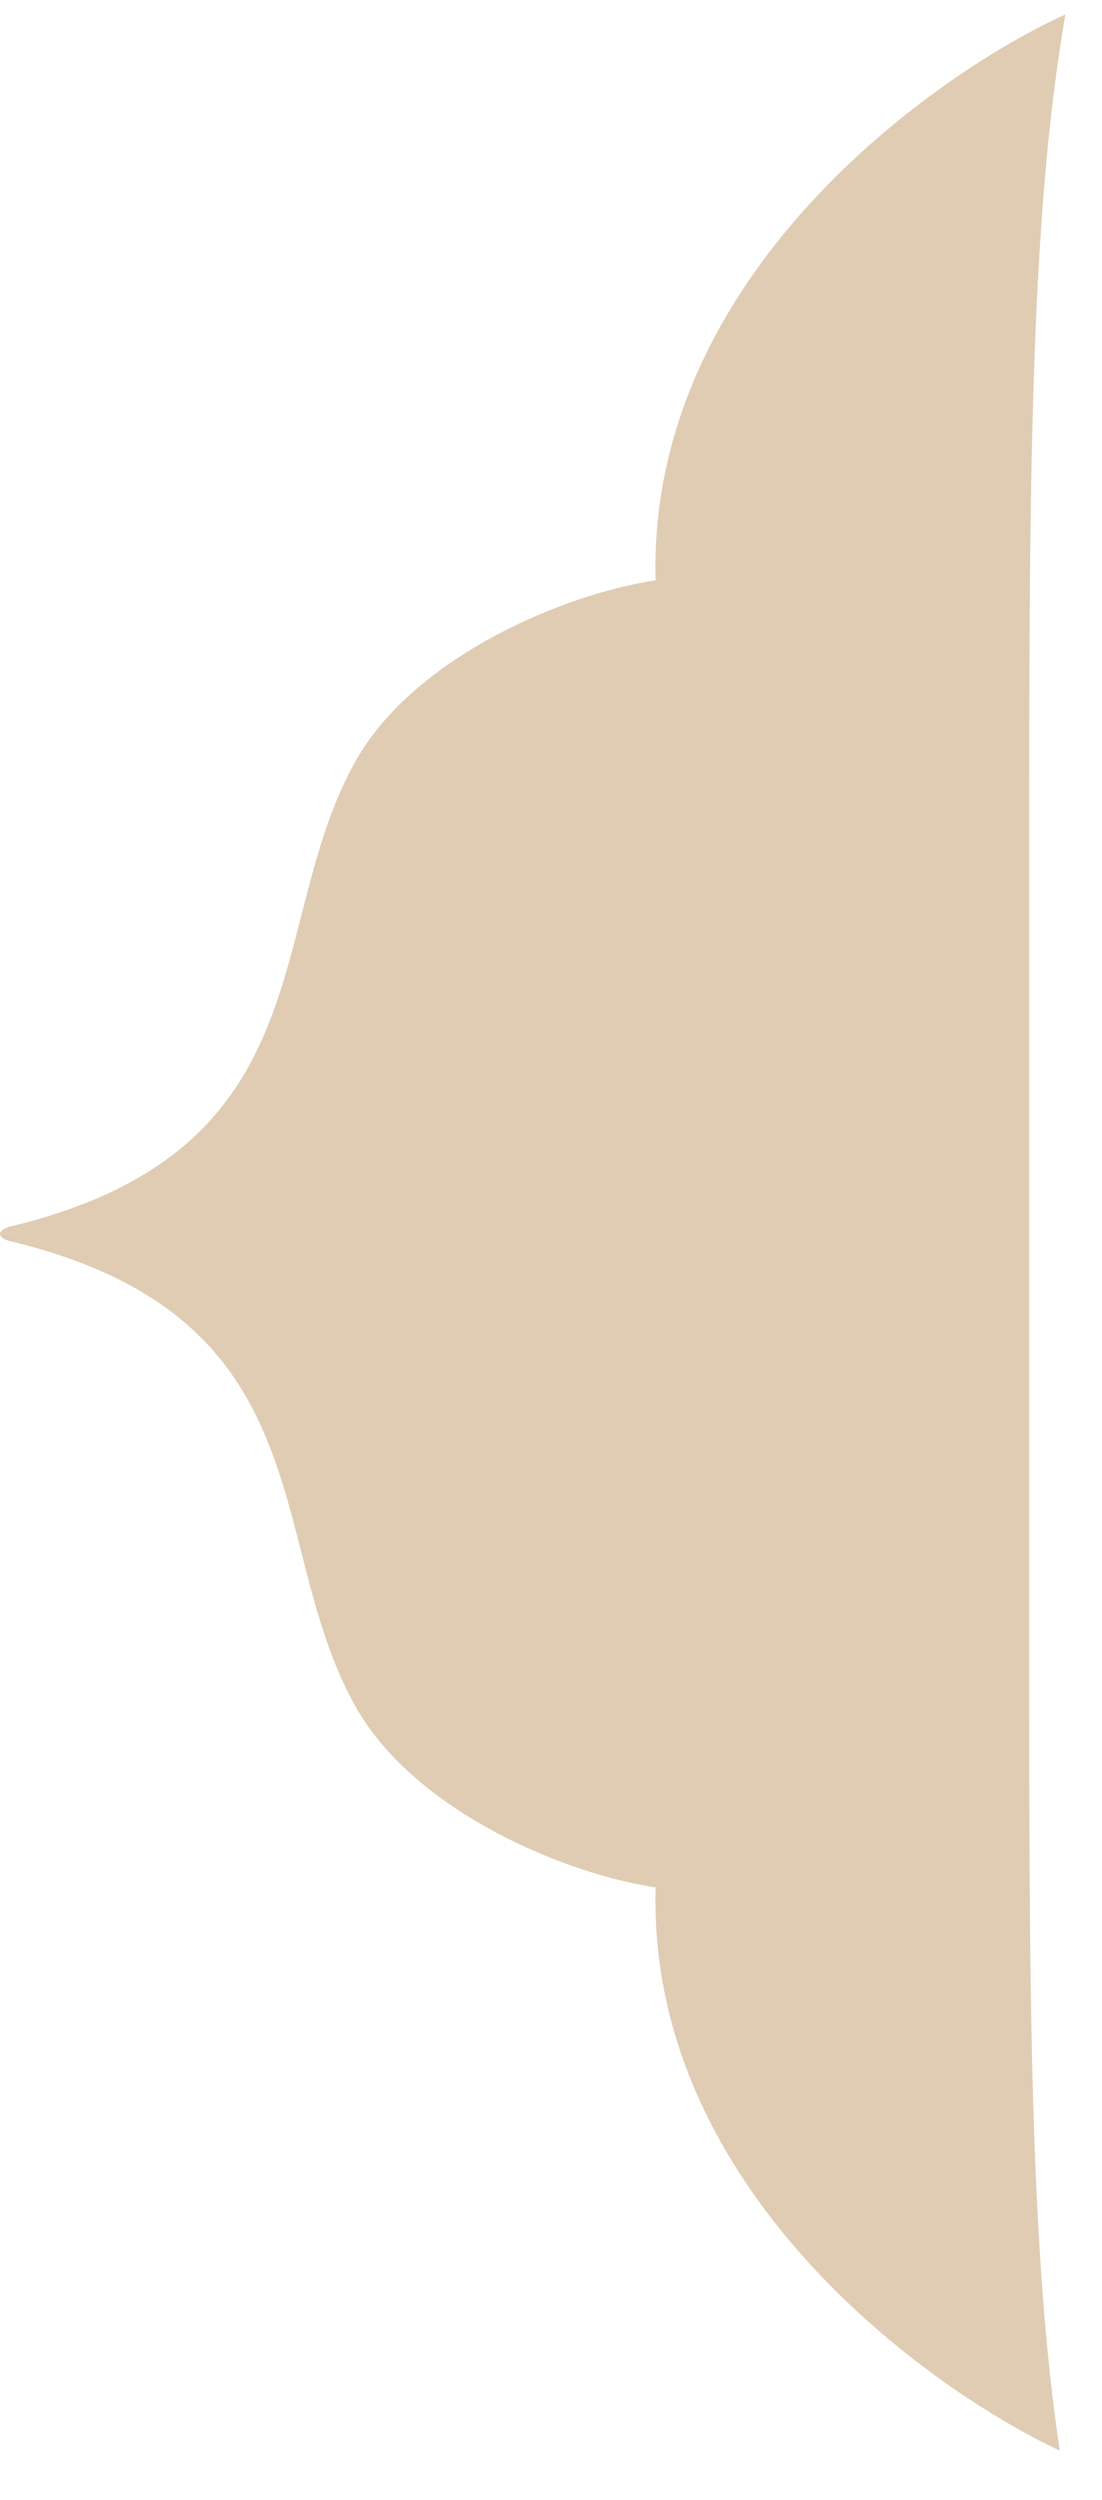 <svg xmlns="http://www.w3.org/2000/svg" width="15" height="34" viewBox="0 0 15 34" fill="none"><path fill-rule="evenodd" clip-rule="evenodd" d="M14.425 33.33C12.631 32.491 8.811 29.767 8.924 25.67C7.658 25.481 5.666 24.628 4.866 23.256C4.483 22.597 4.294 21.861 4.105 21.124C3.656 19.37 3.205 17.61 0.122 16.877C0.082 16.865 0 16.829 0 16.782L14.008 16.782L14.008 22.001C14.008 26.924 14.008 30.561 14.425 33.33ZM14.008 16.781L0 16.781C0 16.734 0.082 16.698 0.122 16.686C3.205 15.953 3.656 14.193 4.105 12.439C4.294 11.702 4.483 10.966 4.866 10.307C5.666 8.935 7.658 8.082 8.924 7.893C8.809 3.737 12.742 0.993 14.502 0.197C14.008 3.022 14.008 6.792 14.008 12.001L14.008 16.781Z" fill="#DFCCB3"></path></svg>